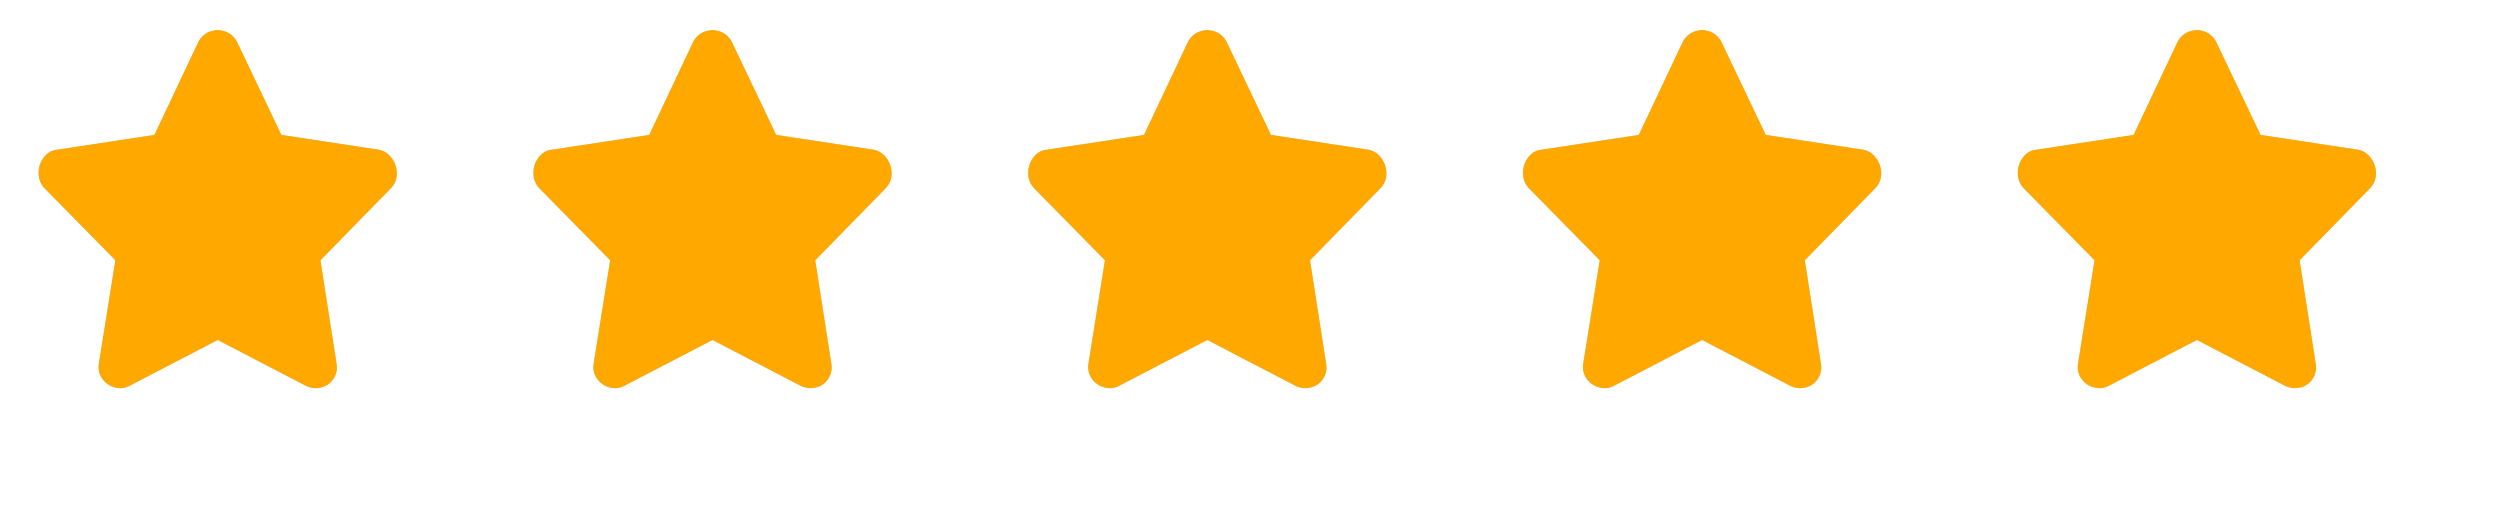 <svg width="96" height="20" viewBox="0 0 96 20" fill="none" xmlns="http://www.w3.org/2000/svg">
<g clip-path="url(#clip0_0_484)">
<path d="M7.61 1.625L5.93 5.18L2.18 5.75C1.98 5.77 1.813 5.87 1.678 6.05C1.543 6.23 1.478 6.435 1.483 6.665C1.488 6.895 1.57 7.09 1.73 7.25L4.43 9.995L3.8 13.94C3.76 14.16 3.8 14.357 3.92 14.533C4.04 14.707 4.203 14.822 4.408 14.877C4.613 14.932 4.805 14.91 4.985 14.81L8.36 13.055L11.735 14.81C11.935 14.91 12.138 14.932 12.343 14.877C12.548 14.822 12.705 14.707 12.815 14.533C12.925 14.357 12.96 14.16 12.92 13.94L12.305 9.995L14.99 7.25C15.15 7.09 15.233 6.9 15.238 6.68C15.243 6.46 15.18 6.26 15.05 6.08C14.92 5.9 14.755 5.79 14.555 5.75L10.805 5.18L9.11 1.625C9.01 1.425 8.86 1.288 8.66 1.213C8.46 1.138 8.26 1.138 8.06 1.213C7.86 1.288 7.71 1.425 7.61 1.625Z" fill="#CCD6DF"/>
</g>
<g clip-path="url(#clip1_0_484)">
<g clip-path="url(#clip2_0_484)">
<path d="M7.61 1.625L5.93 5.18L2.18 5.75C1.98 5.77 1.813 5.87 1.678 6.05C1.543 6.23 1.478 6.435 1.483 6.665C1.488 6.895 1.57 7.09 1.73 7.25L4.43 9.995L3.8 13.94C3.76 14.16 3.8 14.357 3.92 14.533C4.04 14.707 4.203 14.822 4.408 14.877C4.613 14.932 4.805 14.91 4.985 14.81L8.36 13.055L11.735 14.81C11.935 14.91 12.138 14.932 12.343 14.877C12.548 14.822 12.705 14.707 12.815 14.533C12.925 14.357 12.96 14.16 12.92 13.94L12.305 9.995L14.99 7.25C15.15 7.09 15.233 6.9 15.238 6.68C15.243 6.46 15.18 6.26 15.05 6.08C14.92 5.9 14.755 5.79 14.555 5.75L10.805 5.18L9.11 1.625C9.01 1.425 8.86 1.288 8.66 1.213C8.46 1.138 8.26 1.138 8.06 1.213C7.86 1.288 7.71 1.425 7.61 1.625Z" fill="#FFA800"/>
</g>
</g>
<g clip-path="url(#clip3_0_484)">
<path d="M26.61 1.625L24.93 5.18L21.18 5.75C20.98 5.77 20.813 5.87 20.678 6.05C20.543 6.23 20.478 6.435 20.483 6.665C20.488 6.895 20.57 7.09 20.73 7.25L23.43 9.995L22.8 13.94C22.76 14.16 22.8 14.357 22.92 14.533C23.04 14.707 23.203 14.822 23.408 14.877C23.613 14.932 23.805 14.91 23.985 14.81L27.36 13.055L30.735 14.81C30.935 14.91 31.138 14.932 31.343 14.877C31.548 14.822 31.705 14.707 31.815 14.533C31.925 14.357 31.96 14.16 31.92 13.94L31.305 9.995L33.99 7.25C34.15 7.09 34.233 6.9 34.238 6.68C34.243 6.46 34.18 6.26 34.05 6.08C33.92 5.9 33.755 5.79 33.555 5.75L29.805 5.18L28.11 1.625C28.01 1.425 27.86 1.288 27.66 1.213C27.46 1.138 27.26 1.138 27.06 1.213C26.86 1.288 26.71 1.425 26.61 1.625Z" fill="#CCD6DF"/>
</g>
<g clip-path="url(#clip4_0_484)">
<g clip-path="url(#clip5_0_484)">
<path d="M26.61 1.625L24.93 5.18L21.18 5.75C20.98 5.77 20.813 5.87 20.678 6.05C20.543 6.23 20.478 6.435 20.483 6.665C20.488 6.895 20.57 7.09 20.73 7.25L23.43 9.995L22.8 13.94C22.76 14.16 22.8 14.357 22.92 14.533C23.04 14.707 23.203 14.822 23.408 14.877C23.613 14.932 23.805 14.91 23.985 14.81L27.36 13.055L30.735 14.81C30.935 14.91 31.138 14.932 31.343 14.877C31.548 14.822 31.705 14.707 31.815 14.533C31.925 14.357 31.96 14.16 31.92 13.94L31.305 9.995L33.99 7.25C34.15 7.09 34.233 6.9 34.238 6.68C34.243 6.46 34.18 6.26 34.05 6.08C33.92 5.9 33.755 5.79 33.555 5.75L29.805 5.18L28.11 1.625C28.01 1.425 27.86 1.288 27.66 1.213C27.46 1.138 27.26 1.138 27.06 1.213C26.86 1.288 26.71 1.425 26.61 1.625Z" fill="#FFA800"/>
</g>
</g>
<g clip-path="url(#clip6_0_484)">
<path d="M45.61 1.625L43.93 5.18L40.18 5.75C39.98 5.77 39.813 5.87 39.678 6.05C39.543 6.23 39.478 6.435 39.483 6.665C39.488 6.895 39.57 7.09 39.73 7.25L42.43 9.995L41.8 13.94C41.76 14.16 41.8 14.357 41.92 14.533C42.04 14.707 42.203 14.822 42.408 14.877C42.613 14.932 42.805 14.91 42.985 14.81L46.36 13.055L49.735 14.81C49.935 14.91 50.138 14.932 50.343 14.877C50.548 14.822 50.705 14.707 50.815 14.533C50.925 14.357 50.96 14.16 50.92 13.94L50.305 9.995L52.99 7.25C53.15 7.09 53.233 6.9 53.238 6.68C53.243 6.46 53.18 6.26 53.05 6.08C52.92 5.9 52.755 5.79 52.555 5.75L48.805 5.18L47.11 1.625C47.01 1.425 46.86 1.288 46.66 1.213C46.46 1.138 46.26 1.138 46.06 1.213C45.86 1.288 45.71 1.425 45.61 1.625Z" fill="#CCD6DF"/>
</g>
<g clip-path="url(#clip7_0_484)">
<g clip-path="url(#clip8_0_484)">
<path d="M45.61 1.625L43.93 5.18L40.18 5.75C39.98 5.77 39.813 5.87 39.678 6.05C39.543 6.23 39.478 6.435 39.483 6.665C39.488 6.895 39.57 7.09 39.73 7.25L42.43 9.995L41.8 13.94C41.76 14.16 41.8 14.357 41.92 14.533C42.04 14.707 42.203 14.822 42.408 14.877C42.613 14.932 42.805 14.91 42.985 14.81L46.36 13.055L49.735 14.81C49.935 14.91 50.138 14.932 50.343 14.877C50.548 14.822 50.705 14.707 50.815 14.533C50.925 14.357 50.96 14.16 50.92 13.94L50.305 9.995L52.99 7.25C53.15 7.09 53.233 6.9 53.238 6.68C53.243 6.46 53.18 6.26 53.05 6.08C52.92 5.9 52.755 5.79 52.555 5.75L48.805 5.18L47.11 1.625C47.01 1.425 46.86 1.288 46.66 1.213C46.46 1.138 46.26 1.138 46.06 1.213C45.86 1.288 45.71 1.425 45.61 1.625Z" fill="#FFA800"/>
</g>
</g>
<g clip-path="url(#clip9_0_484)">
<path d="M64.61 1.625L62.93 5.18L59.18 5.75C58.98 5.77 58.813 5.87 58.678 6.05C58.543 6.23 58.478 6.435 58.483 6.665C58.488 6.895 58.57 7.09 58.73 7.25L61.43 9.995L60.8 13.94C60.76 14.16 60.8 14.357 60.92 14.533C61.04 14.707 61.203 14.822 61.408 14.877C61.613 14.932 61.805 14.91 61.985 14.81L65.36 13.055L68.735 14.81C68.935 14.91 69.138 14.932 69.343 14.877C69.548 14.822 69.705 14.707 69.815 14.533C69.925 14.357 69.96 14.16 69.92 13.94L69.305 9.995L71.99 7.25C72.15 7.09 72.233 6.9 72.238 6.68C72.243 6.46 72.18 6.26 72.05 6.08C71.92 5.9 71.755 5.79 71.555 5.75L67.805 5.18L66.11 1.625C66.01 1.425 65.86 1.288 65.66 1.213C65.46 1.138 65.26 1.138 65.06 1.213C64.86 1.288 64.71 1.425 64.61 1.625Z" fill="#CCD6DF"/>
</g>
<g clip-path="url(#clip10_0_484)">
<g clip-path="url(#clip11_0_484)">
<path d="M64.61 1.625L62.93 5.18L59.18 5.75C58.98 5.77 58.813 5.87 58.678 6.05C58.543 6.23 58.478 6.435 58.483 6.665C58.488 6.895 58.57 7.09 58.73 7.25L61.43 9.995L60.8 13.94C60.76 14.16 60.8 14.357 60.92 14.533C61.04 14.707 61.203 14.822 61.408 14.877C61.613 14.932 61.805 14.91 61.985 14.81L65.36 13.055L68.735 14.81C68.935 14.91 69.138 14.932 69.343 14.877C69.548 14.822 69.705 14.707 69.815 14.533C69.925 14.357 69.96 14.16 69.92 13.94L69.305 9.995L71.99 7.25C72.15 7.09 72.233 6.9 72.238 6.68C72.243 6.46 72.18 6.26 72.05 6.08C71.92 5.9 71.755 5.79 71.555 5.75L67.805 5.18L66.11 1.625C66.01 1.425 65.86 1.288 65.66 1.213C65.46 1.138 65.26 1.138 65.06 1.213C64.86 1.288 64.71 1.425 64.61 1.625Z" fill="#FFA800"/>
</g>
</g>
<g clip-path="url(#clip12_0_484)">
<path d="M83.61 1.625L81.93 5.18L78.18 5.75C77.98 5.77 77.813 5.87 77.678 6.05C77.543 6.23 77.478 6.435 77.483 6.665C77.488 6.895 77.57 7.09 77.73 7.25L80.43 9.995L79.8 13.94C79.76 14.16 79.8 14.357 79.92 14.533C80.04 14.707 80.203 14.822 80.408 14.877C80.613 14.932 80.805 14.91 80.985 14.81L84.36 13.055L87.735 14.81C87.935 14.91 88.138 14.932 88.343 14.877C88.548 14.822 88.705 14.707 88.815 14.533C88.925 14.357 88.96 14.16 88.92 13.94L88.305 9.995L90.99 7.25C91.15 7.09 91.233 6.9 91.238 6.68C91.243 6.46 91.18 6.26 91.05 6.08C90.92 5.9 90.755 5.79 90.555 5.75L86.805 5.18L85.11 1.625C85.01 1.425 84.86 1.288 84.66 1.213C84.46 1.138 84.26 1.138 84.06 1.213C83.86 1.288 83.71 1.425 83.61 1.625Z" fill="#CCD6DF"/>
</g>
<g clip-path="url(#clip13_0_484)">
<g clip-path="url(#clip14_0_484)">
<path d="M83.61 1.625L81.93 5.18L78.18 5.75C77.98 5.77 77.813 5.87 77.678 6.05C77.543 6.23 77.478 6.435 77.483 6.665C77.488 6.895 77.57 7.09 77.73 7.25L80.43 9.995L79.8 13.94C79.76 14.16 79.8 14.357 79.92 14.533C80.04 14.707 80.203 14.822 80.408 14.877C80.613 14.932 80.805 14.91 80.985 14.81L84.36 13.055L87.735 14.81C87.935 14.91 88.138 14.932 88.343 14.877C88.548 14.822 88.705 14.707 88.815 14.533C88.925 14.357 88.96 14.16 88.92 13.94L88.305 9.995L90.99 7.25C91.15 7.09 91.233 6.9 91.238 6.68C91.243 6.46 91.18 6.26 91.05 6.08C90.92 5.9 90.755 5.79 90.555 5.75L86.805 5.18L85.11 1.625C85.01 1.425 84.86 1.288 84.66 1.213C84.46 1.138 84.26 1.138 84.06 1.213C83.86 1.288 83.71 1.425 83.61 1.625Z" fill="#FFA800"/>
</g>
</g>
<defs>
<clipPath id="clip0_0_484">
<rect width="15" height="15" fill="white" transform="matrix(1 0 0 -1 0.86 15.5)"/>
</clipPath>
<clipPath id="clip1_0_484">
<rect width="15" height="15" fill="white" transform="translate(0.86 0.5)"/>
</clipPath>
<clipPath id="clip2_0_484">
<rect width="15" height="15" fill="white" transform="matrix(1 0 0 -1 0.86 15.5)"/>
</clipPath>
<clipPath id="clip3_0_484">
<rect width="15" height="15" fill="white" transform="matrix(1 0 0 -1 19.86 15.5)"/>
</clipPath>
<clipPath id="clip4_0_484">
<rect width="15" height="15" fill="white" transform="translate(19.86 0.5)"/>
</clipPath>
<clipPath id="clip5_0_484">
<rect width="15" height="15" fill="white" transform="matrix(1 0 0 -1 19.86 15.5)"/>
</clipPath>
<clipPath id="clip6_0_484">
<rect width="15" height="15" fill="white" transform="matrix(1 0 0 -1 38.86 15.5)"/>
</clipPath>
<clipPath id="clip7_0_484">
<rect width="15" height="15" fill="white" transform="translate(38.86 0.5)"/>
</clipPath>
<clipPath id="clip8_0_484">
<rect width="15" height="15" fill="white" transform="matrix(1 0 0 -1 38.86 15.5)"/>
</clipPath>
<clipPath id="clip9_0_484">
<rect width="15" height="15" fill="white" transform="matrix(1 0 0 -1 57.86 15.5)"/>
</clipPath>
<clipPath id="clip10_0_484">
<rect width="15" height="15" fill="white" transform="translate(57.86 0.5)"/>
</clipPath>
<clipPath id="clip11_0_484">
<rect width="15" height="15" fill="white" transform="matrix(1 0 0 -1 57.86 15.5)"/>
</clipPath>
<clipPath id="clip12_0_484">
<rect width="15" height="15" fill="white" transform="matrix(1 0 0 -1 76.86 15.5)"/>
</clipPath>
<clipPath id="clip13_0_484">
<rect width="15" height="15" fill="white" transform="translate(76.86 0.5)"/>
</clipPath>
<clipPath id="clip14_0_484">
<rect width="15" height="15" fill="white" transform="matrix(1 0 0 -1 76.86 15.5)"/>
</clipPath>
</defs>
</svg>
